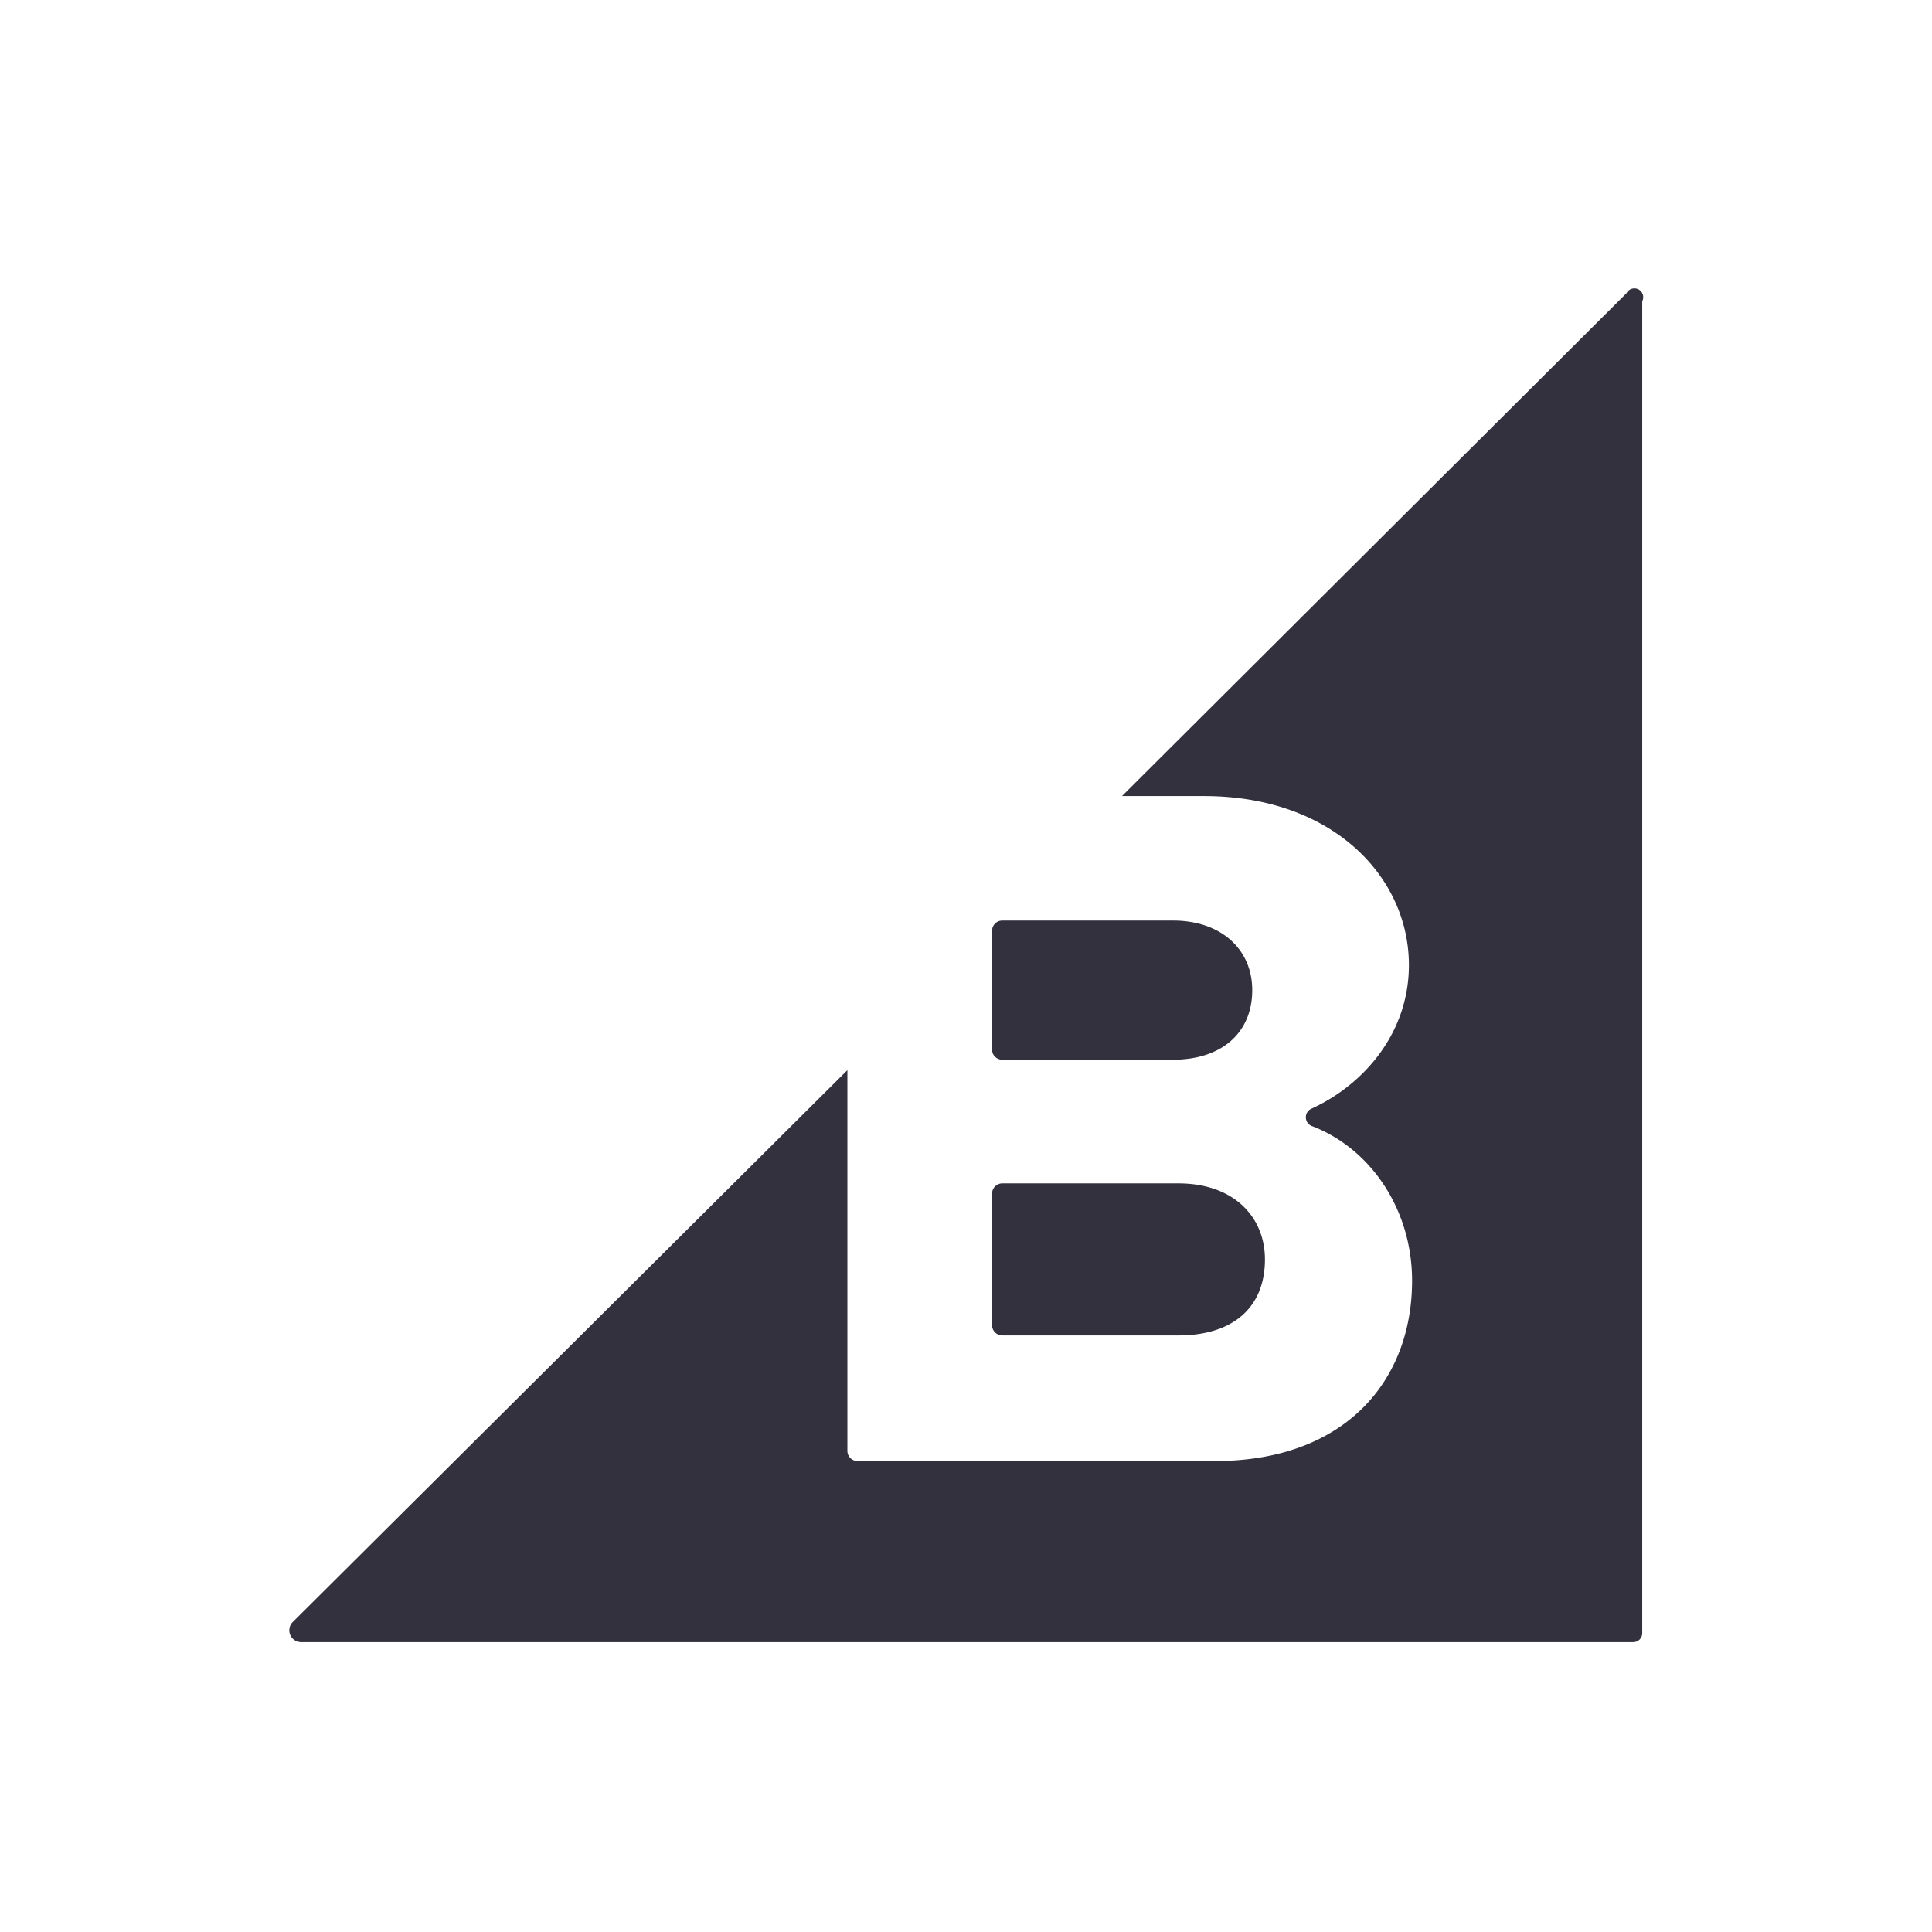 <?xml version="1.0" encoding="UTF-8"?> <svg xmlns="http://www.w3.org/2000/svg" id="Layer_1" data-name="Layer 1" viewBox="0 0 188.55 188.55"><defs><style>.cls-1{fill:#34313f;}</style></defs><path class="cls-1" d="M97.82,103.42h16.65c4.74,0,7.74-2.61,7.74-6.79,0-3.95-3-6.79-7.74-6.79H97.82a1,1,0,0,0-1,1v11.68A1,1,0,0,0,97.82,103.42Z"></path><path class="cls-1" d="M97.82,130.33H115c5.29,0,8.45-2.69,8.45-7.42,0-4.11-3-7.42-8.45-7.42H97.82a1,1,0,0,0-1,1V129.3A1,1,0,0,0,97.82,130.33Z"></path><path class="cls-1" d="M158.74,28.61,109.5,77.69h8c12.55,0,20,7.89,20,16.49,0,6.79-4.58,11.76-9.47,14a.92.92,0,0,0,.07,1.74c5.69,2.21,9.71,8.13,9.71,15.07,0,9.78-6.55,17.6-19.25,17.6H83.7a1,1,0,0,1-1-.95V104.44L28.61,158.26a1.15,1.15,0,0,0,.79,2h130a.87.87,0,0,0,.87-.86v-130A.85.85,0,0,0,158.74,28.61Z"></path></svg> 